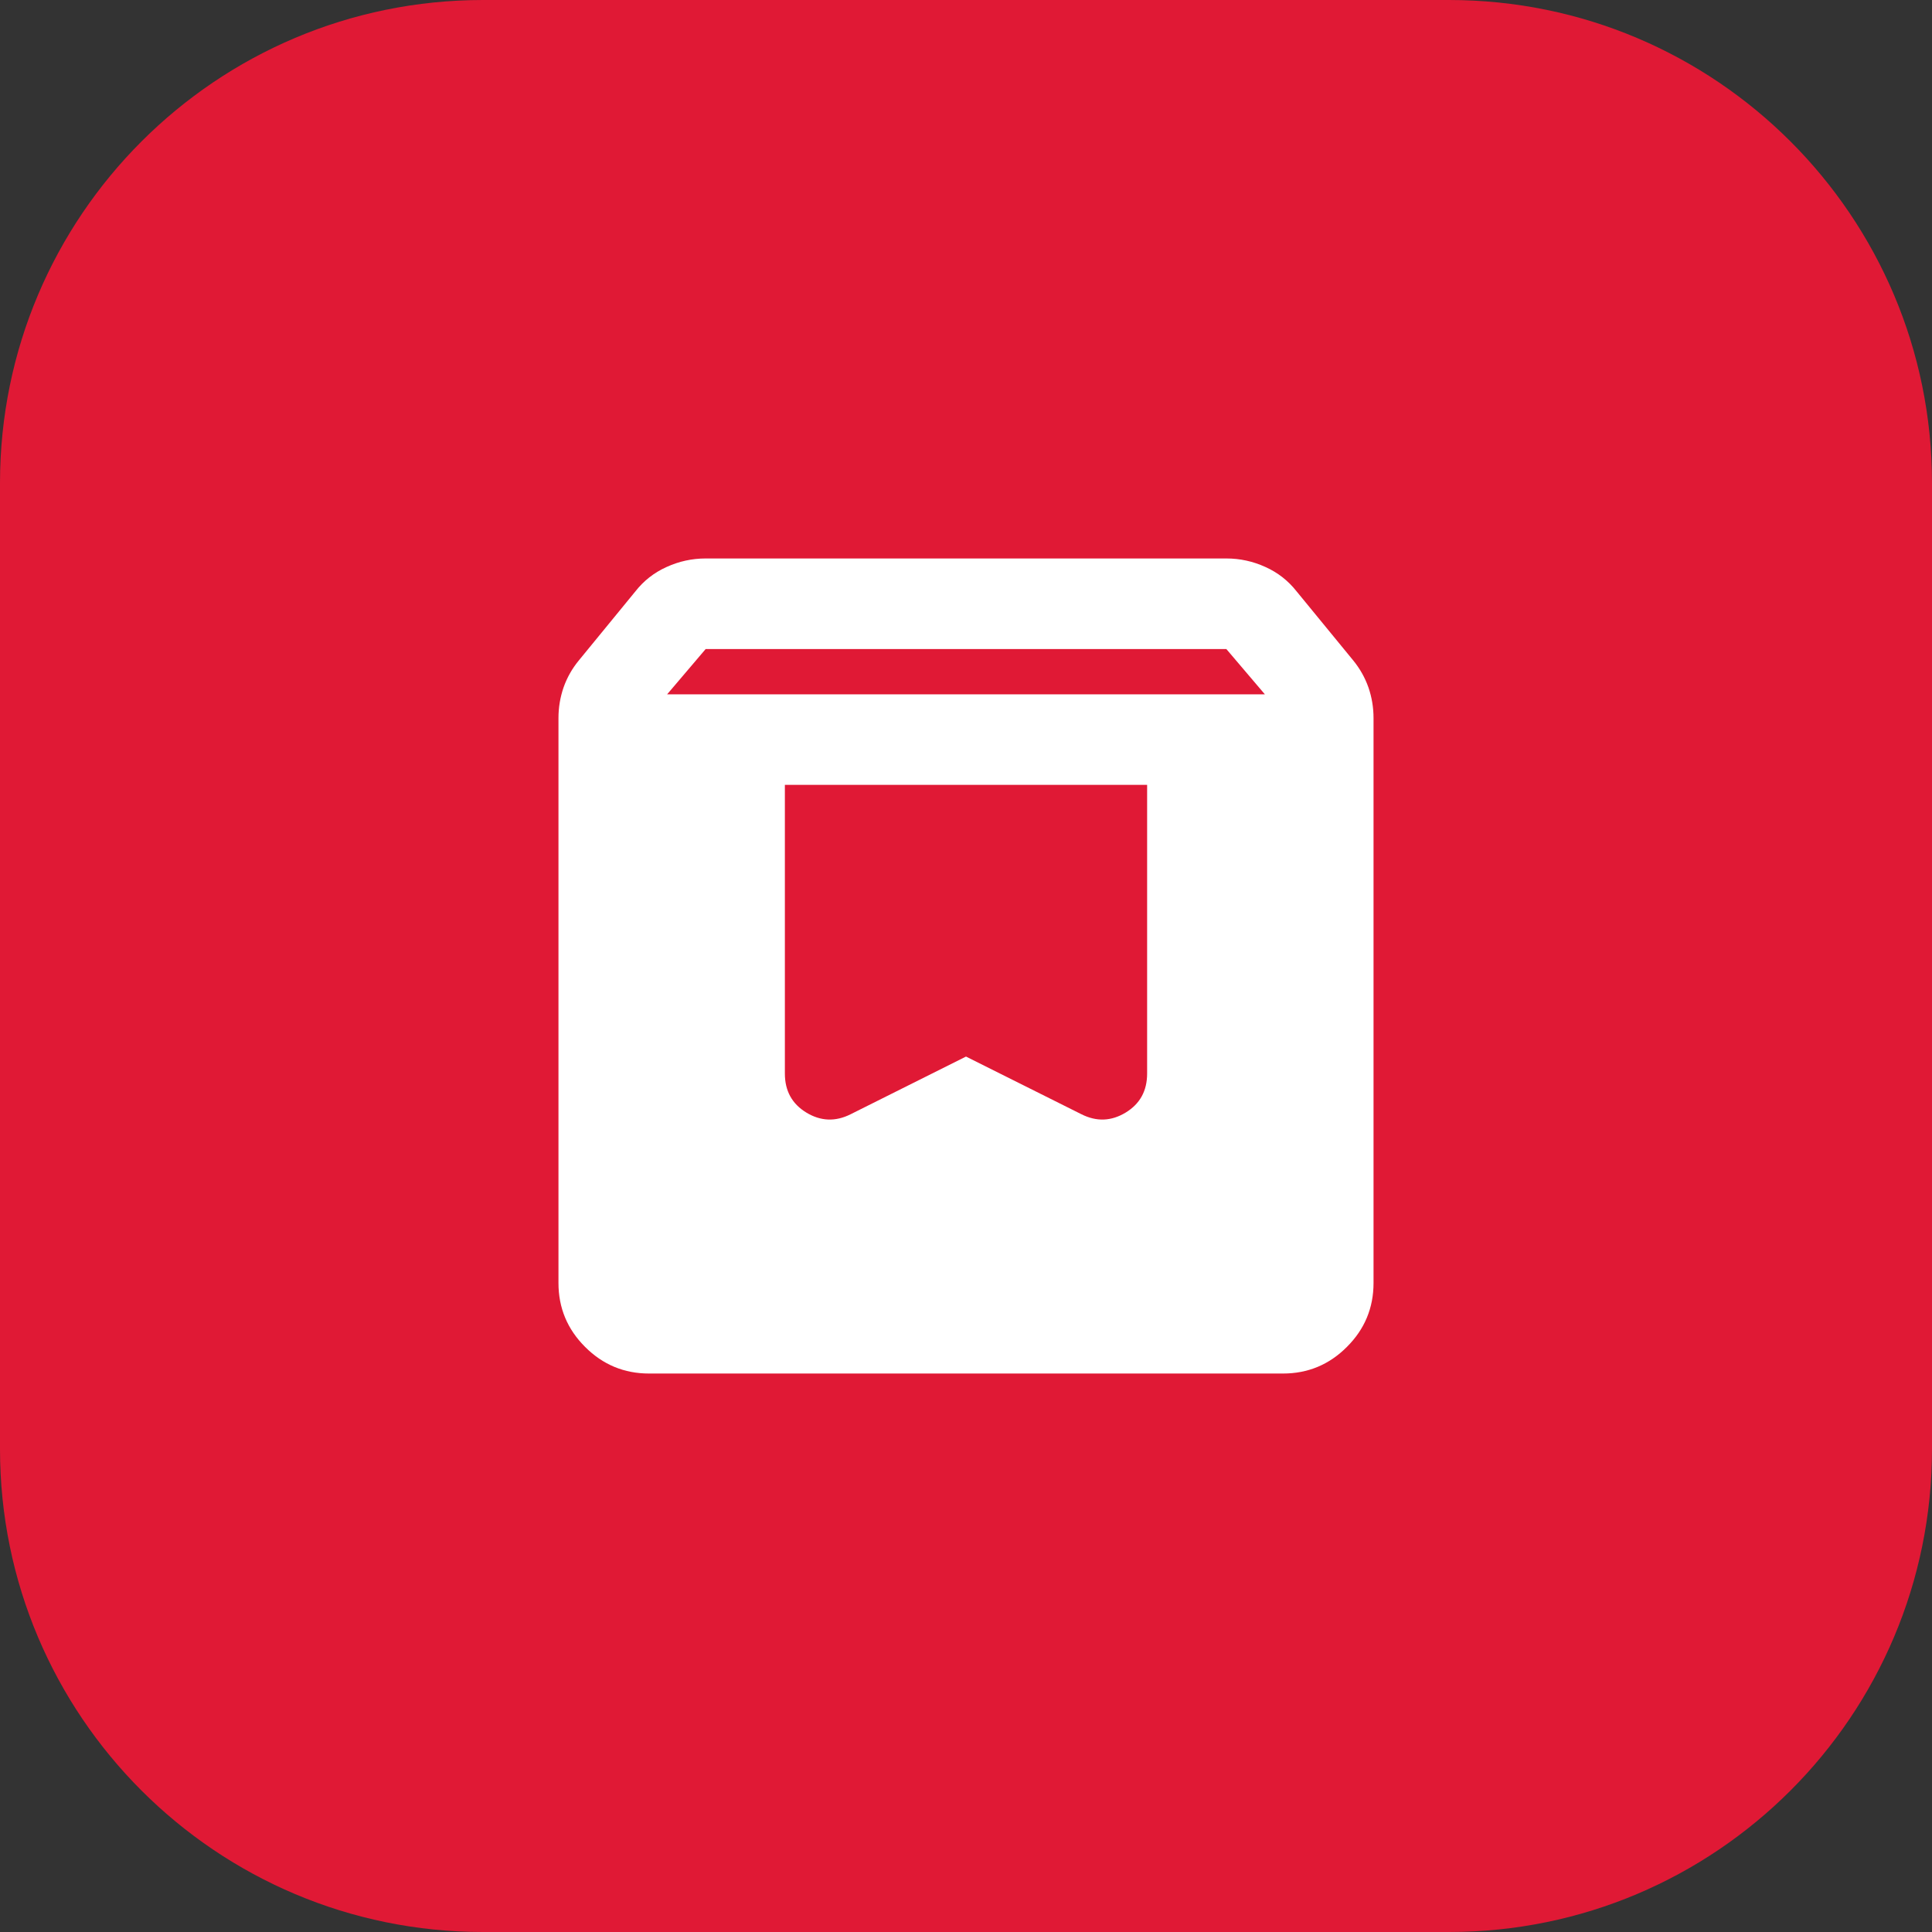 <?xml version="1.0" encoding="UTF-8"?> <svg xmlns="http://www.w3.org/2000/svg" width="32" height="32" viewBox="0 0 32 32" fill="none"><rect x="0" y="0" width="32" height="32" fill="#333333" stroke="none"/><g clip-path="url(#clip0_0_6)"><path d="M24 0H8C3.582 0 0 3.582 0 8V24C0 28.418 3.582 32 8 32H24C28.418 32 32 28.418 32 24V8C32 3.582 28.418 0 24 0Z" fill="#E01935"></path><path d="M10.75 22.75C10.338 22.75 9.984 22.603 9.691 22.309C9.397 22.016 9.25 21.663 9.25 21.25V11.894C9.25 11.719 9.278 11.55 9.334 11.387C9.391 11.225 9.475 11.075 9.588 10.938L10.525 9.794C10.662 9.619 10.834 9.484 11.041 9.391C11.247 9.297 11.463 9.25 11.688 9.25H20.312C20.538 9.25 20.753 9.297 20.959 9.391C21.166 9.484 21.337 9.619 21.475 9.794L22.413 10.938C22.525 11.075 22.609 11.225 22.666 11.387C22.722 11.55 22.75 11.719 22.75 11.894V21.25C22.75 21.663 22.603 22.016 22.309 22.309C22.016 22.603 21.663 22.75 21.25 22.75H10.75ZM11.05 11.5H20.95L20.312 10.75H11.688L11.05 11.5ZM19 13H13V17.781C13 18.069 13.119 18.284 13.356 18.428C13.594 18.572 13.838 18.581 14.088 18.456L16 17.5L17.913 18.456C18.163 18.581 18.406 18.572 18.644 18.428C18.881 18.284 19 18.069 19 17.781V13Z" fill="white"></path></g><defs><clipPath id="clip0_0_6"><rect width="32" height="32" fill="white"></rect></clipPath></defs></svg> 